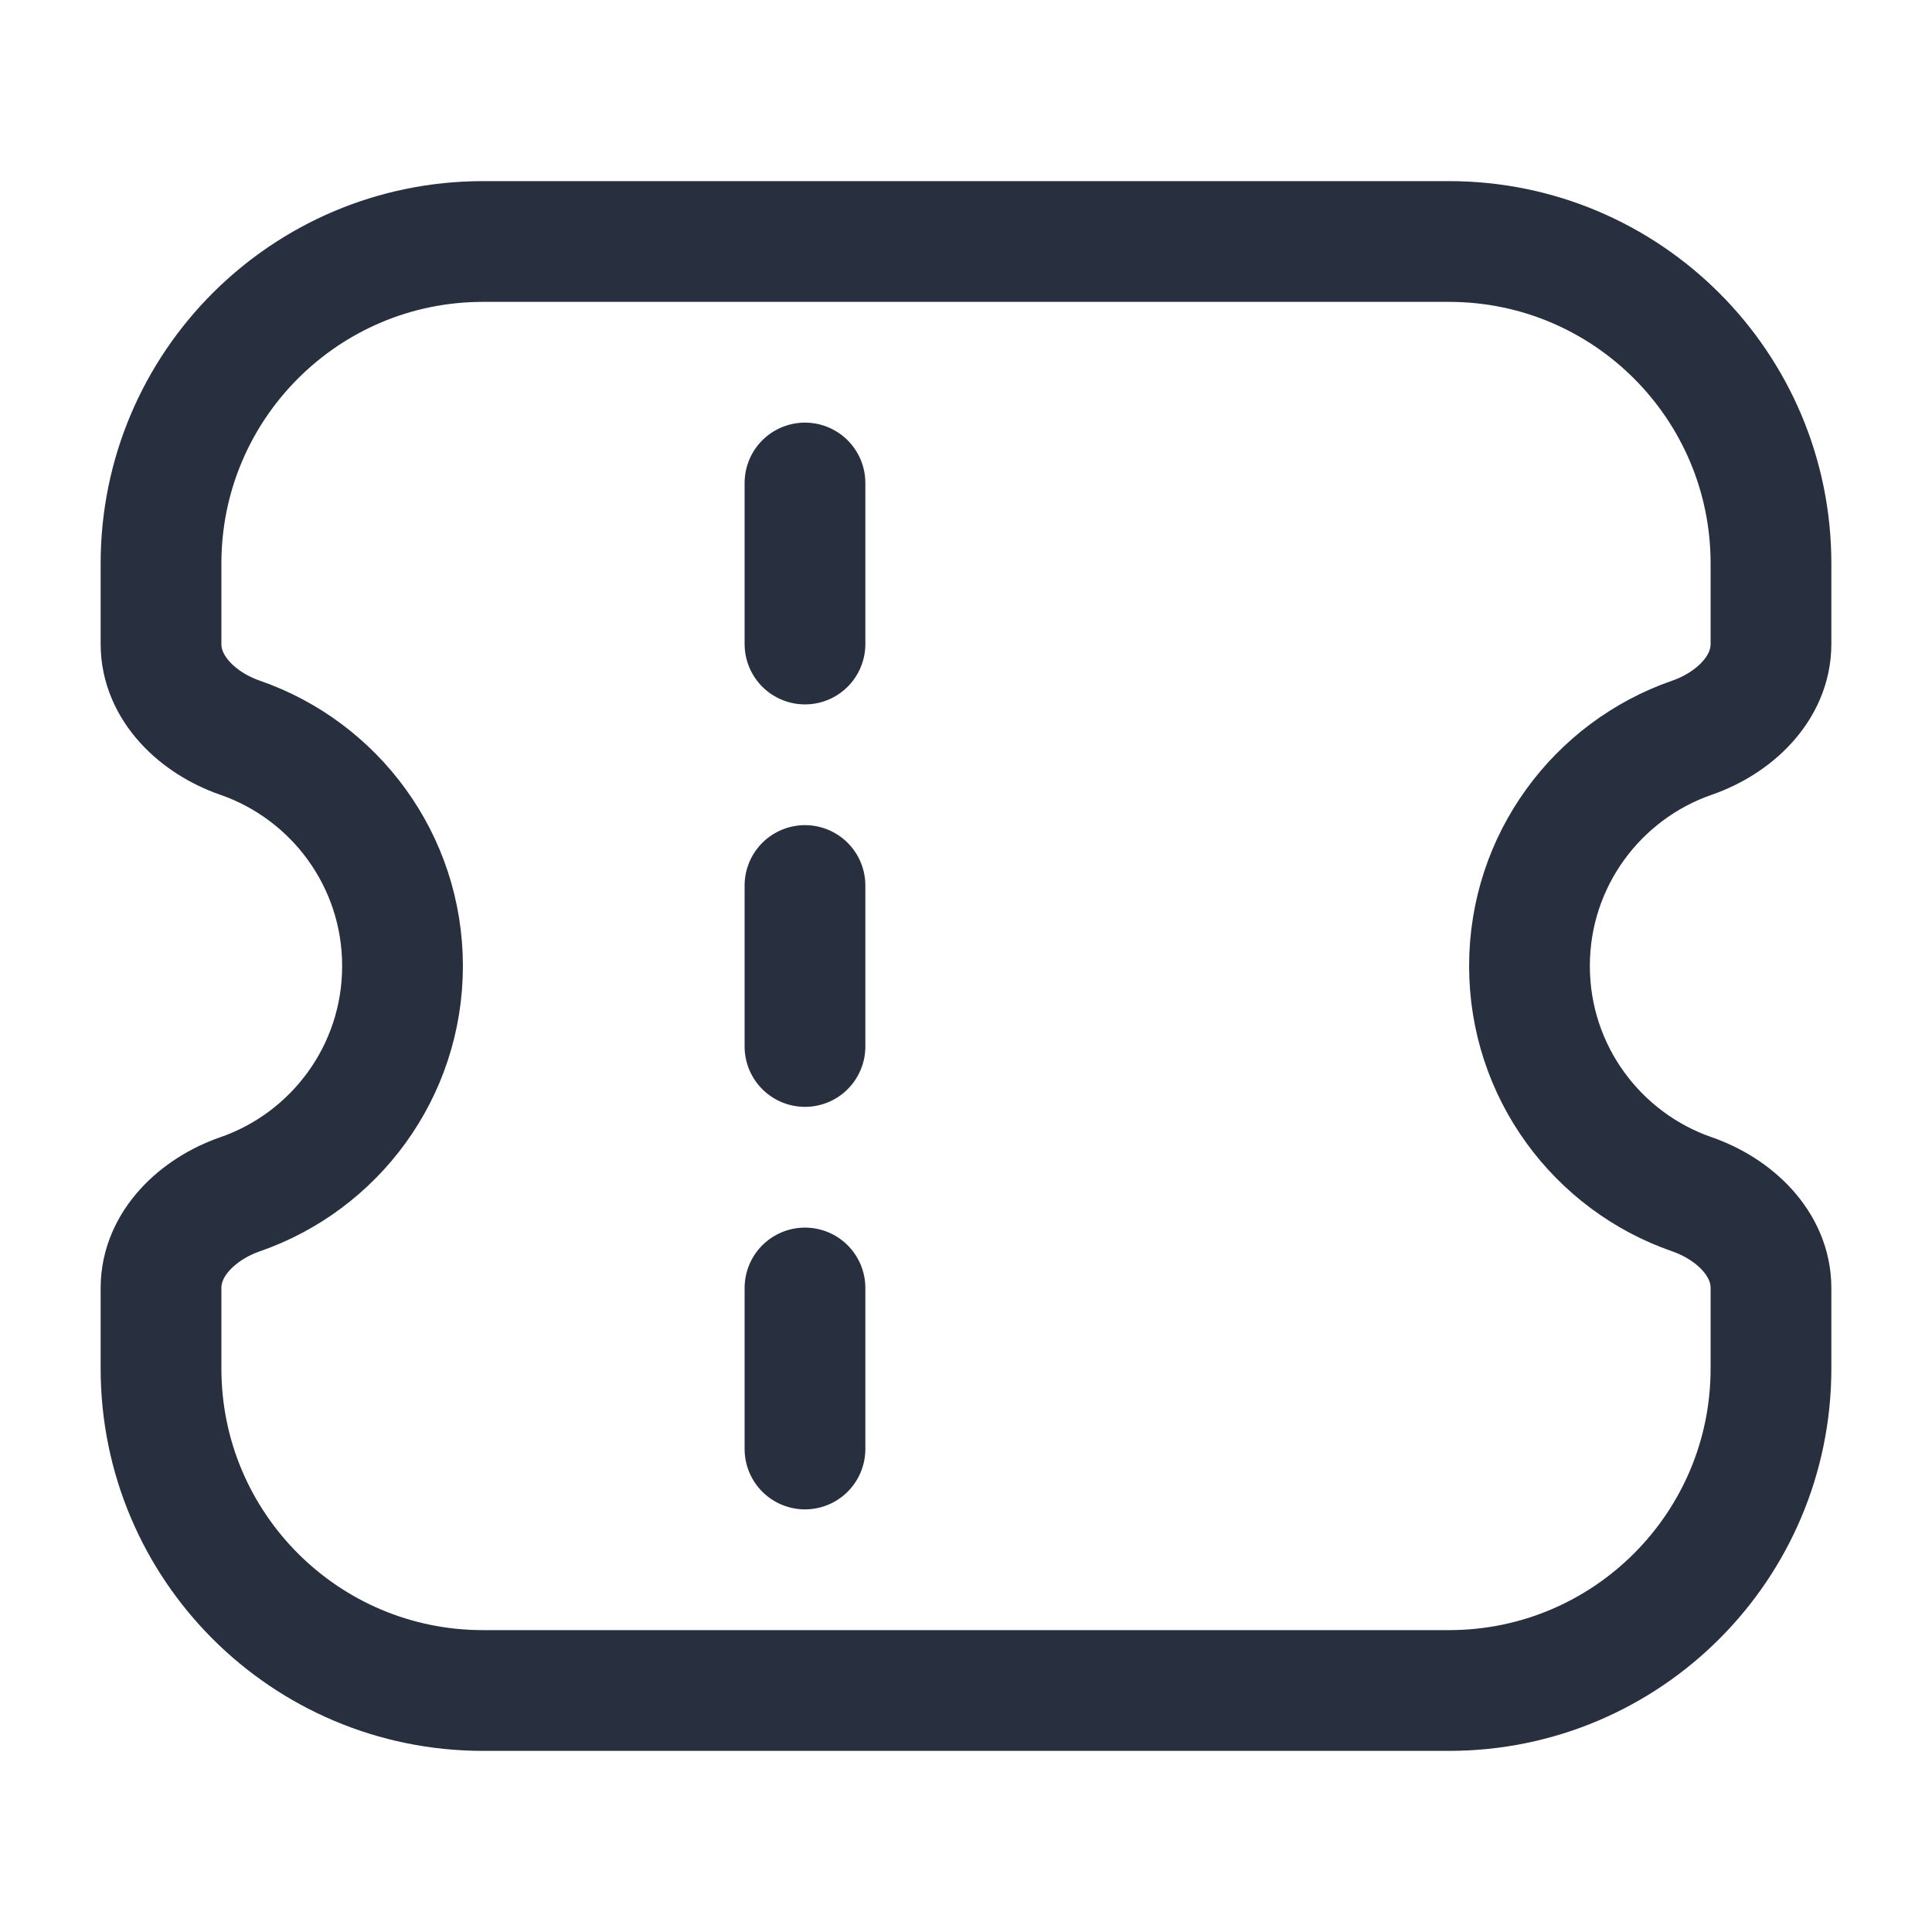 <svg width="32" height="32" viewBox="0 0 32 32" fill="none" xmlns="http://www.w3.org/2000/svg">
<path d="M13.333 10.667V8M13.333 24V21.333M13.333 17.333V14.667M8 28C5.054 28 2.667 25.612 2.667 22.667V21.333C2.667 20.597 3.28 20.022 3.976 19.781C5.542 19.239 6.667 17.751 6.667 16C6.667 14.249 5.542 12.761 3.976 12.219C3.28 11.978 2.667 11.403 2.667 10.667V9.333C2.667 6.388 5.054 4 8 4H24C26.945 4 29.333 6.388 29.333 9.333V10.667C29.333 11.403 28.72 11.978 28.024 12.219C26.458 12.761 25.333 14.249 25.333 16C25.333 17.751 26.458 19.239 28.024 19.781C28.72 20.022 29.333 20.597 29.333 21.333V22.667C29.333 25.612 26.945 28 24 28H8Z" stroke="#28303F" stroke-width="2" stroke-linecap="round" stroke-linejoin="round"/>
</svg>
